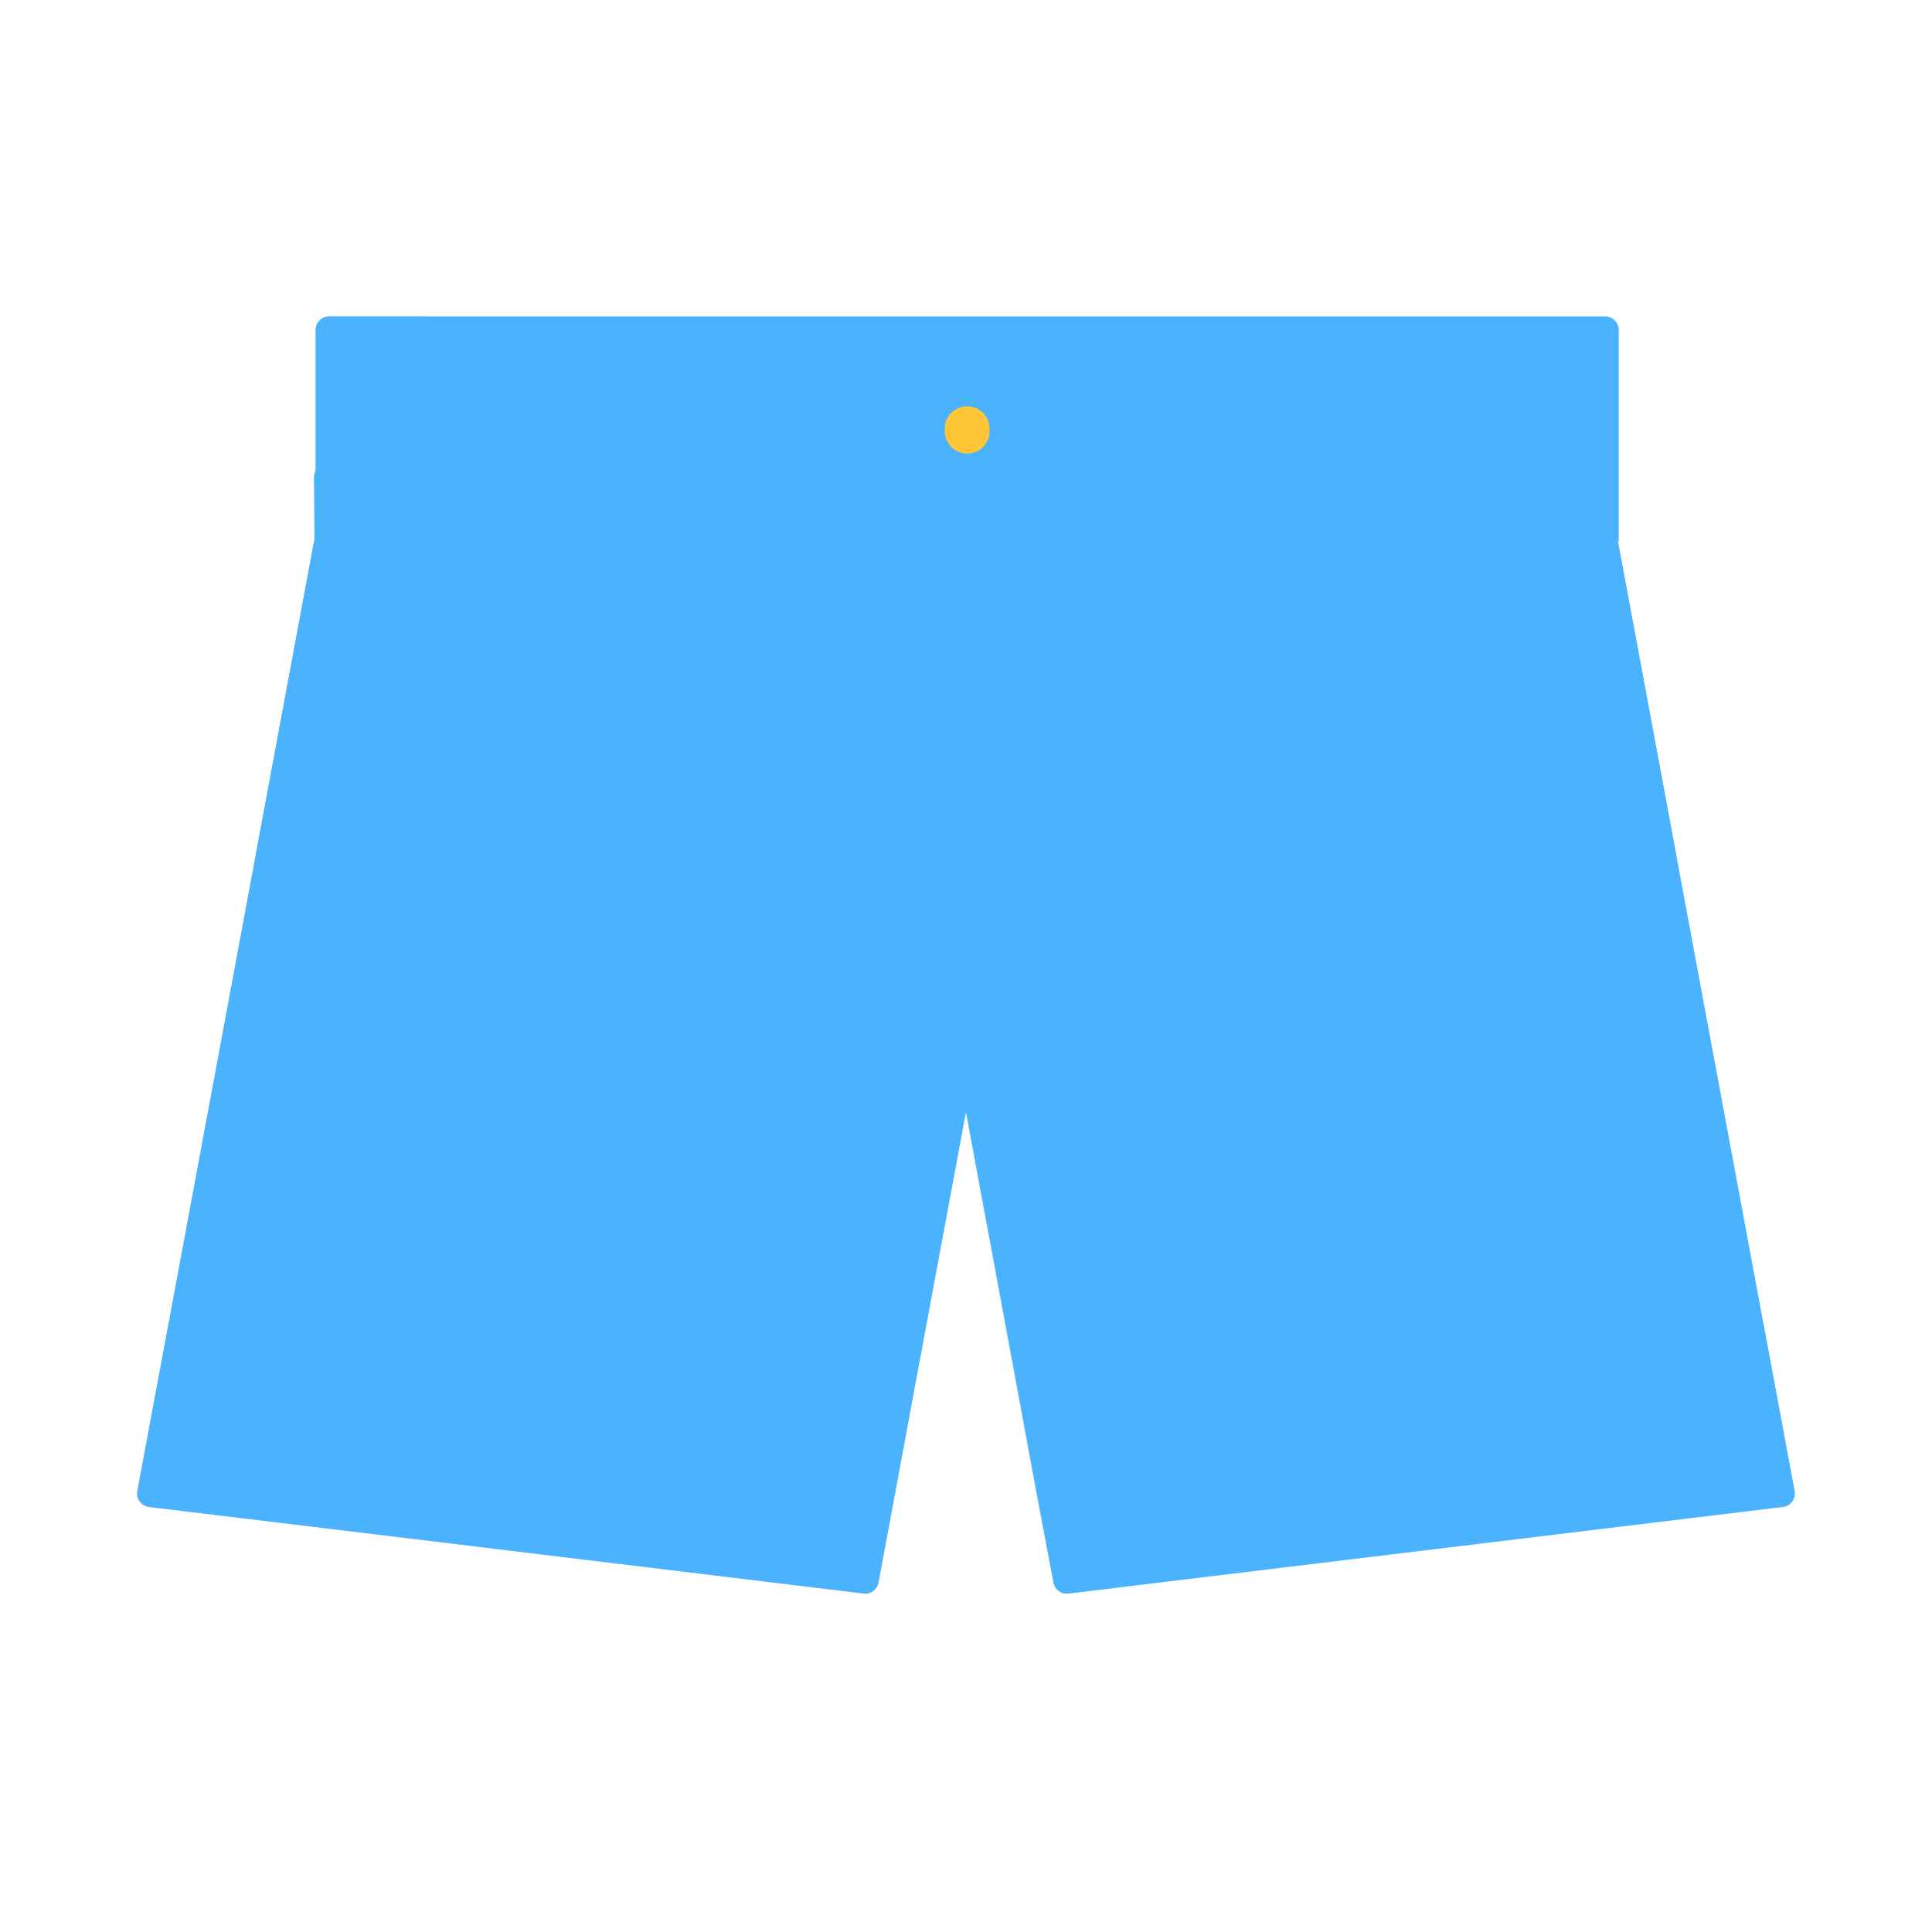 <svg xmlns="http://www.w3.org/2000/svg" width="430" height="430" style="width:100%;height:100%;transform:translate3d(0,0,0);content-visibility:visible" viewBox="0 0 430 430"><defs><clipPath id="a"><path d="M0 0h430v430H0z"/></clipPath><clipPath id="c"><path d="M0 0h430v430H0z"/></clipPath><clipPath id="b"><path d="M0 0h430v430H0z"/></clipPath></defs><g clip-path="url(#a)"><g clip-path="url(#b)" style="display:block"><path fill="none" stroke="#4BB3FD" stroke-linejoin="round" stroke-width="36" d="M1 92.5v-128" class="primary" style="display:block" transform="translate(215 155)"/><g style="display:block"><path fill="#4BB3FD" d="M357 103.75a3 3 0 0 1 3 3V120l39.415 211.858a3 3 0 0 1-2.588 3.527l-159.032 19.277a3 3 0 0 1-3.31-2.43l-4.045-21.744L215 247.5V103.75z" class="primary"/><g opacity=".5" style="mix-blend-mode:multiply"><path fill="#4BB3FD" d="M234.485 352.232s-2.79-14.32-4.122-21.48C225.2 303.001 215 247.5 215 247.5c14.491 0 26.921 10.333 29.572 24.579l14.876 79.958-21.653 2.625a3 3 0 0 1-3.31-2.43" class="primary" opacity="1"/></g><g opacity=".8" style="mix-blend-mode:multiply"><path fill="#4BB3FD" d="M290 120h70l13.024 70H330c-22.091 0-40-17.909-40-40z" class="primary" opacity="1"/></g><g opacity=".5" style="mix-blend-mode:multiply"><path fill="#4BB3FD" d="m227.585 315.128 164.997-19.999 6.833 36.729a3 3 0 0 1-2.588 3.527l-159.032 19.276a3 3 0 0 1-3.31-2.429s-2.777-14.629-4.103-21.756c-.975-5.238-2.799-15.339-2.799-15.339z" class="primary" opacity="1"/></g></g><g style="display:block"><path fill="#4BB3FD" d="M215 103.25V247.5l-4.45 23.917-15.035 80.815a3 3 0 0 1-3.31 2.43L33.173 335.385a3 3 0 0 1-2.588-3.527l.645-3.466L70 120l-.125-13.75a3 3 0 0 1 3-3z" class="primary"/><g opacity=".8" style="mix-blend-mode:multiply"><path fill="#4BB3FD" d="M100 190H56.976L70 120h70v30c0 22.091-17.909 40-40 40" class="primary" opacity="1"/></g><g opacity=".5" style="mix-blend-mode:multiply"><path fill="#4BB3FD" d="m202.411 315.128.002.025-6.898 37.079a3 3 0 0 1-3.311 2.429L33.173 335.385a3 3 0 0 1-2.589-3.527l3.352-18.018 3.482-18.711z" class="primary" opacity="1"/></g><g opacity=".5" style="mix-blend-mode:multiply"><path fill="#4BB3FD" d="M73.013 103.312a3 3 0 0 0-3 3L70 120S38.851 287.388 33.945 313.76c-1.099 5.908-3.36 18.098-3.36 18.098a3 3 0 0 0 2.588 3.526l21.332 2.586L55 335l3.149-16.926L95 120l.013-16.688z" class="primary" opacity="1"/></g></g><path fill="none" stroke="#4BB3FD" stroke-linecap="round" stroke-linejoin="round" stroke-width="7" d="M0 35v-70" class="primary" style="mix-blend-mode:multiply;display:block" transform="translate(215 155)"/><g fill="#4BB3FD" style="display:block"><path d="M73.261 70.441h284a3 3 0 0 1 3 3v47h-290v-47a3 3 0 0 1 3-3" class="primary" opacity=".3"/><path d="M-142-25h284a3 3 0 0 1 3 3v47h-290v-47a3 3 0 0 1 3-3" class="primary" style="mix-blend-mode:multiply" transform="translate(215.261 95.441)"/><path d="M-142-25h20.739l.5 50H-145v-47a3 3 0 0 1 3-3" class="primary" opacity=".6" style="mix-blend-mode:multiply" transform="translate(215.261 95.441)"/></g><path fill="none" stroke="#FFC738" stroke-linecap="round" stroke-linejoin="round" stroke-width="10" d="m-214.626-104.625.001-.5" class="secondary" style="display:block" transform="translate(429.887 200.566)"/></g><g clip-path="url(#c)" style="display:none"><path fill="none" class="primary" style="display:none"/><g style="display:none"><path class="primary"/><path class="primary" style="mix-blend-mode:multiply"/><path class="primary" style="mix-blend-mode:multiply"/><path class="primary" style="mix-blend-mode:multiply"/></g><g style="display:none"><path class="primary"/><path class="primary" style="mix-blend-mode:multiply"/><path class="primary" style="mix-blend-mode:multiply"/><path class="primary" style="mix-blend-mode:multiply"/></g><path fill="none" class="primary" style="mix-blend-mode:multiply;display:none"/><g style="display:none"><path class="primary"/><path class="primary" style="mix-blend-mode:multiply"/><path class="primary" style="mix-blend-mode:multiply"/></g><path fill="none" class="secondary" style="display:none"/></g></g></svg>